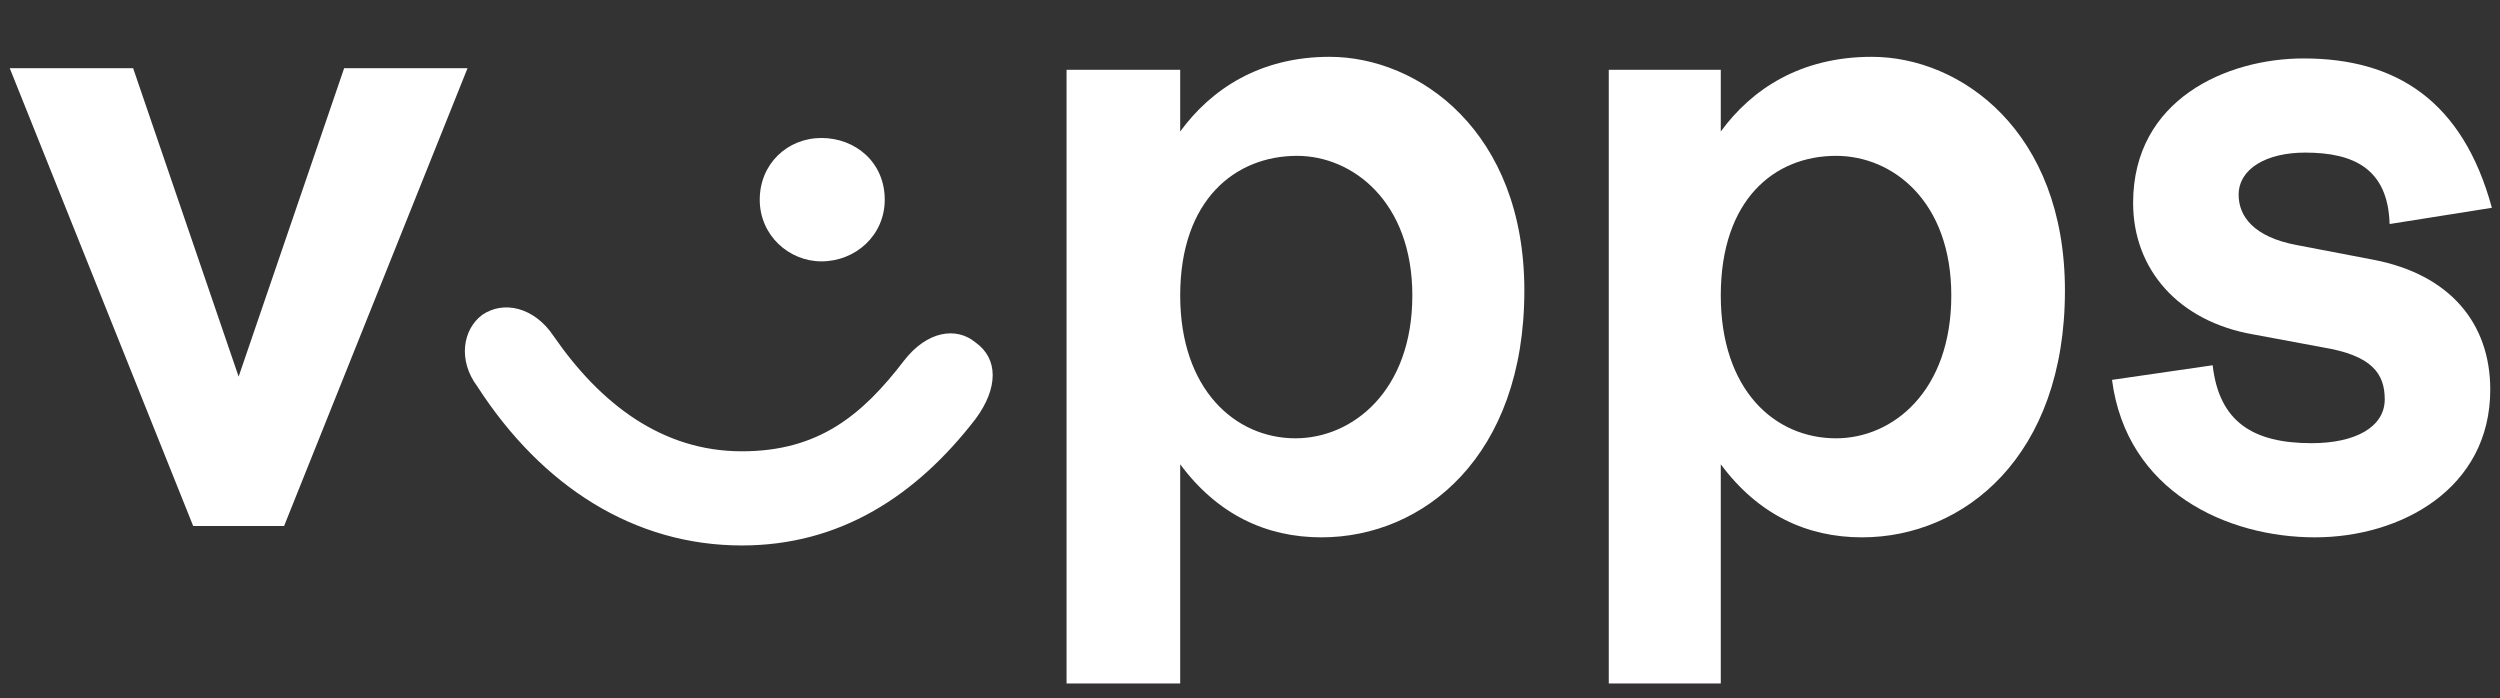 <svg version="1.2" xmlns="http://www.w3.org/2000/svg" viewBox="0 0 154 43" width="154" height="43">
	<rect x="0" y="0" width="154" height="43" fill="#333333" stroke="none"/>
	<title>vipps-svg</title>
	<defs>
		<clipPath clipPathUnits="userSpaceOnUse" id="cp1">
			<path d="m0 3.17h154v39.83h-154z"/>
		</clipPath>
	</defs>
	<style>
		.s0 { fill: #ffffff } 
	</style>
	<g id="Layer">
		<g id="Clip-Path" clip-path="url(#cp1)">
			<g id="Layer">
				<g id="Layer">
					<g id="Layer">
						<path id="Layer" fill-rule="evenodd" class="s0" d="m28.8 4.2l-11.3 28.2h-5.6l-11.3-28.2h7.6l6.5 19 6.5-19zm25.7 8.1c0 2.2-1.8 3.8-3.9 3.8-2 0-3.8-1.6-3.8-3.8 0-2.2 1.7-3.8 3.8-3.8 2.1 0 3.9 1.5 3.9 3.8zm-8.8 15.5c4.7 0 7.4-2.2 10-5.6 1.4-1.8 3.2-2.1 4.4-1.1 1.4 1 1.4 2.8 0 4.7-3.7 4.8-8.4 7.8-14.4 7.8-6.6 0-12.3-3.6-16.3-9.8-1.2-1.6-0.9-3.5 0.3-4.4 1.3-0.9 3.2-0.5 4.4 1.3 2.9 4.2 6.7 7.1 11.6 7.1zm27-23.5v3.8c1.9-2.6 4.9-4.6 9.2-4.6 5.5 0 12 4.6 12 14.4 0 10.2-6.2 15.2-12.5 15.2-3.4 0-6.4-1.4-8.7-4.5v13.5h-7v-37.8zm0 13.9c0 5.8 3.4 8.8 7.1 8.8 3.5 0 7.2-2.9 7.2-8.8 0-5.8-3.7-8.6-7.1-8.6-3.8 0-7.2 2.7-7.2 8.6zm33.3-13.9v3.8c1.9-2.6 4.9-4.6 9.3-4.6 5.5 0 11.9 4.6 11.9 14.4 0 10.2-6.2 15.2-12.5 15.2-3.4 0-6.4-1.4-8.7-4.5v13.5h-6.9v-37.8zm0 13.9c0 5.8 3.3 8.8 7.1 8.8 3.5 0 7.1-2.9 7.1-8.8 0-5.8-3.6-8.6-7.1-8.6-3.8 0-7.1 2.7-7.1 8.6z"/>
					</g>
					<g id="Layer">
						<path id="Layer" class="s0" d="m141.9 3.6c5.7 0 9.8 2.6 11.6 9.2l-6.3 1c-0.1-3.4-2.2-4.4-5.2-4.4-2.4 0-4.1 1-4.1 2.6 0 1.3 0.9 2.6 3.6 3.1l4.7 0.9c4.7 0.9 7.2 3.9 7.2 8 0 6.1-5.5 9.1-10.8 9.1-5.4 0-11.6-2.8-12.5-9.7l6.2-0.9c0.4 3.5 2.5 4.8 6.1 4.8 2.7 0 4.5-1 4.5-2.7 0-1.6-0.8-2.7-3.8-3.2l-4.3-0.8c-4.6-0.8-7.4-4-7.4-8.1 0-6.4 5.8-8.9 10.5-8.9z"/>
					</g>
				</g>
			</g>
		</g>
	</g>
</svg>
